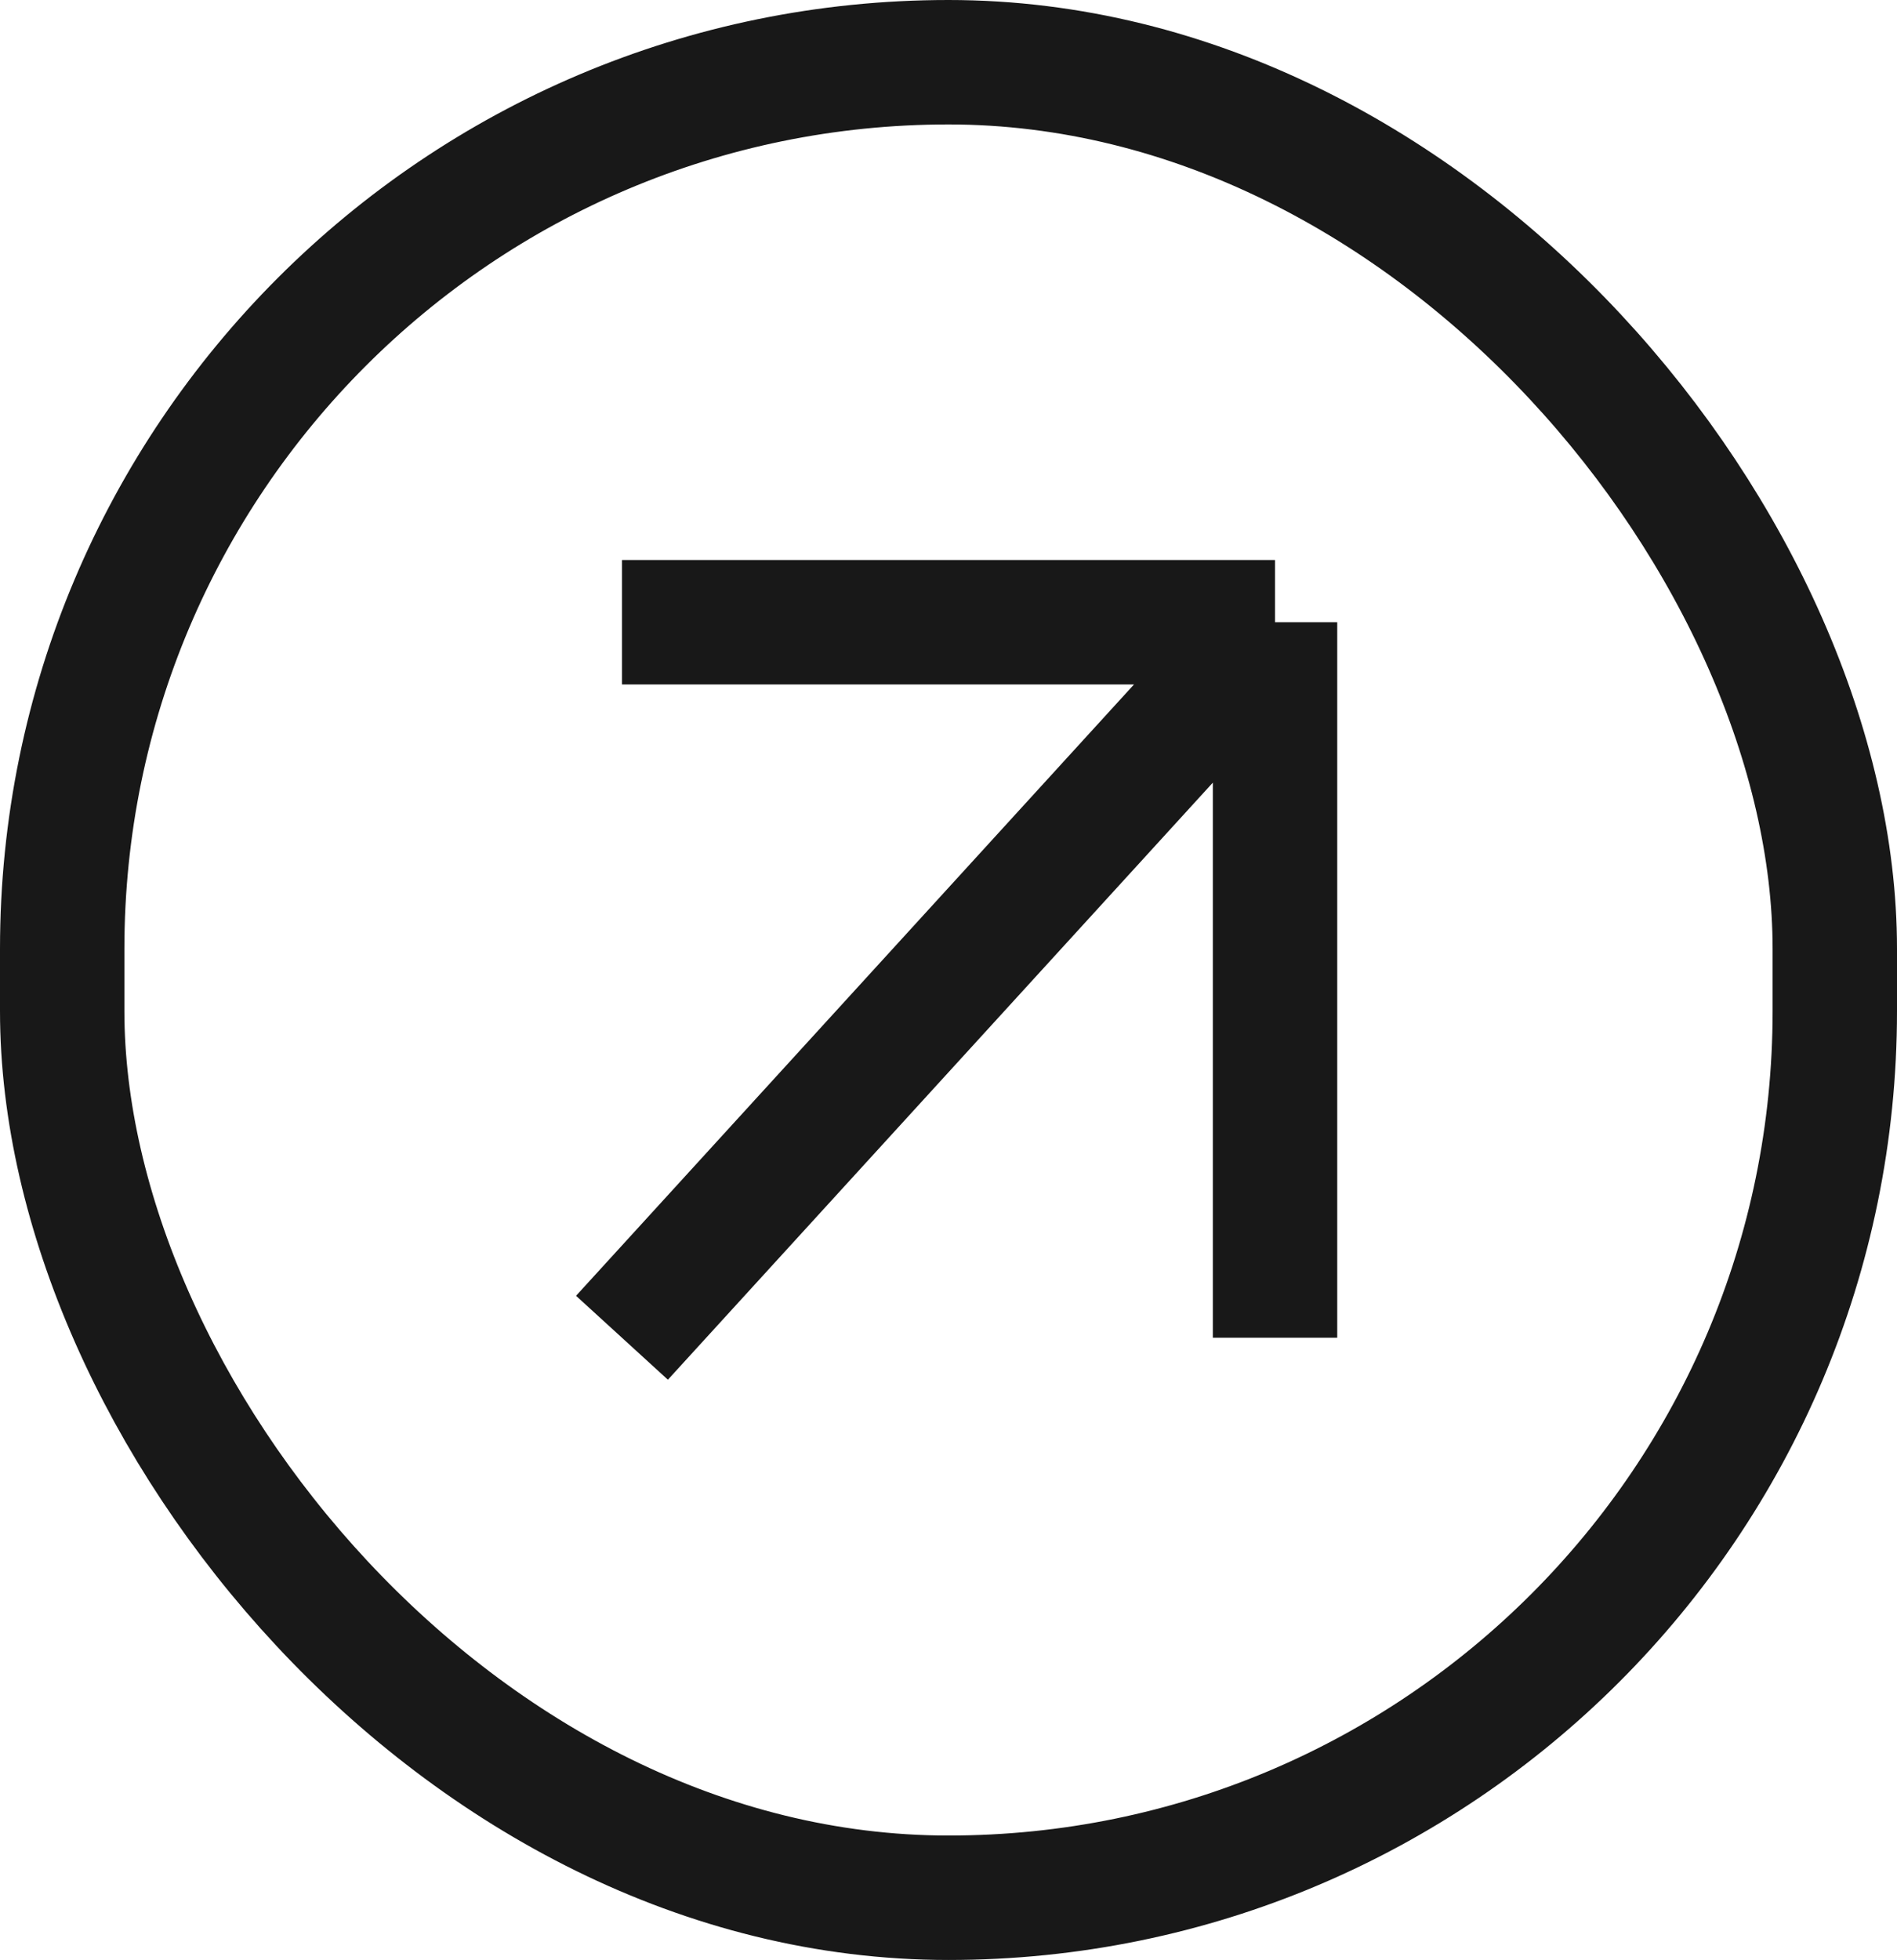 <svg width="61" height="63" viewBox="0 0 61 63" fill="none" xmlns="http://www.w3.org/2000/svg">
<rect x="2" y="2" width="57" height="59" rx="28.5" stroke="#181818" stroke-width="4"/>
<path d="M20 43L41 20M41 20V43M41 20H20" stroke="#181818" stroke-width="4"/>
</svg>

